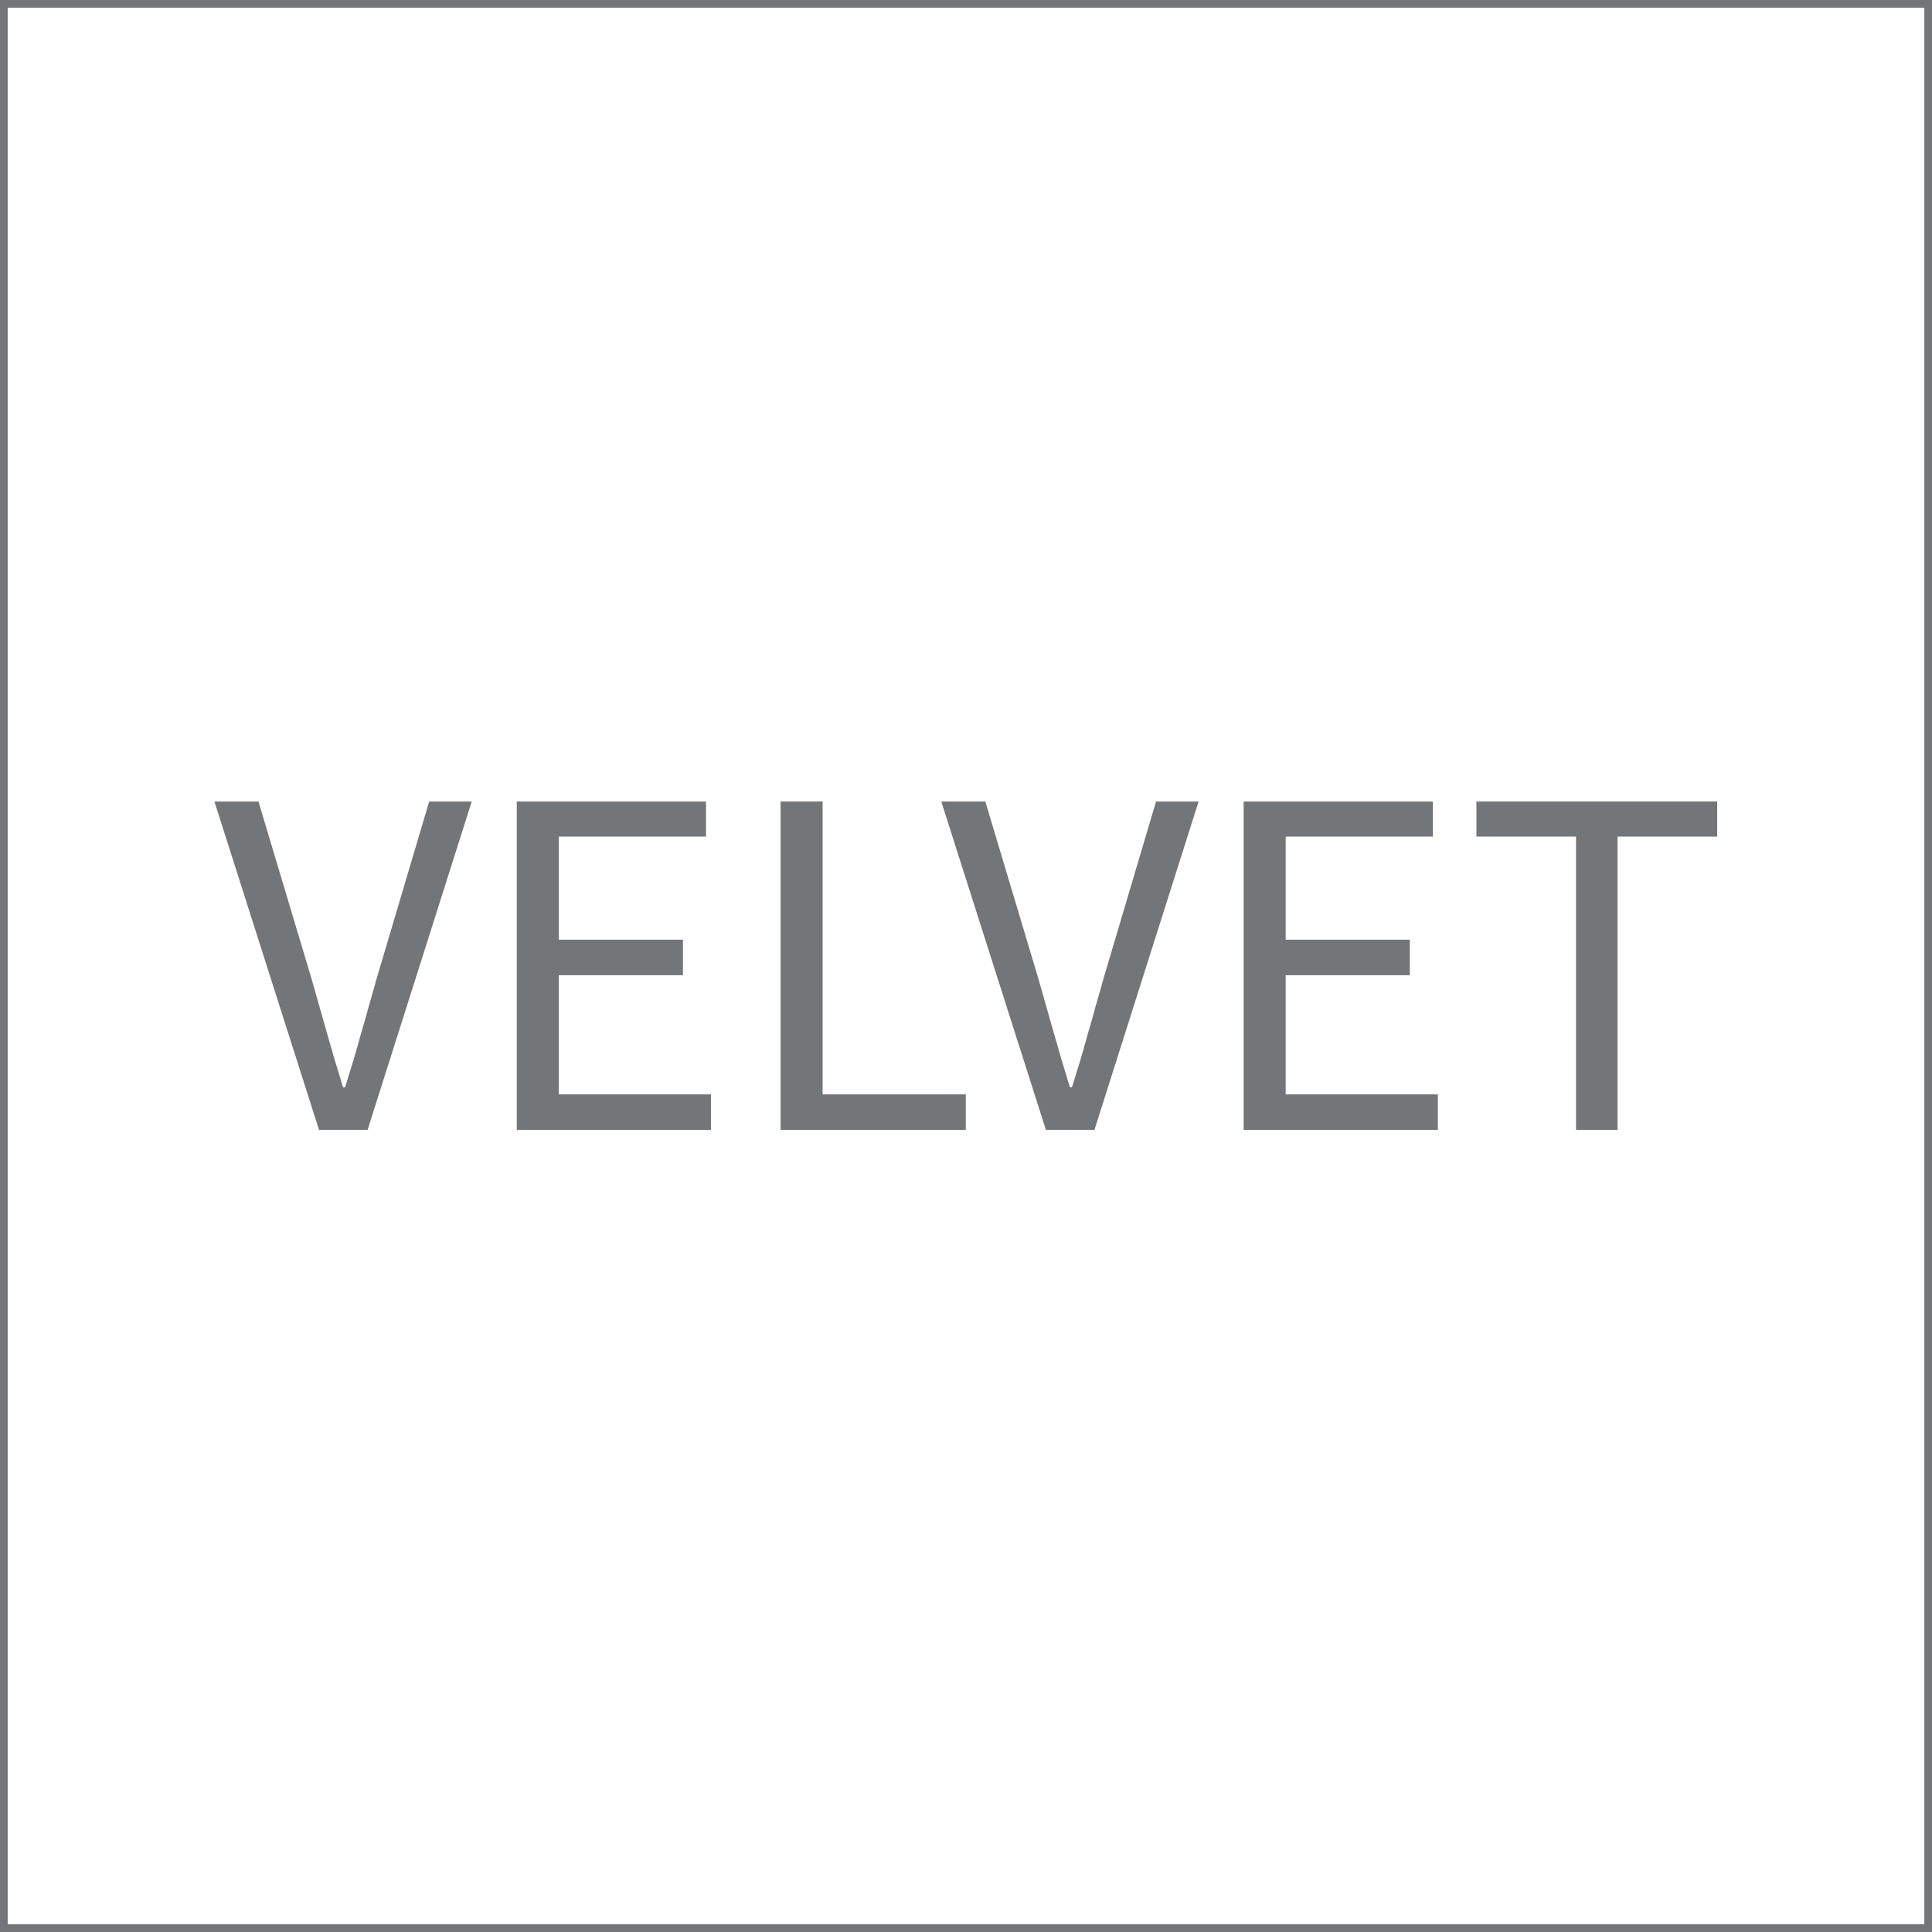 <?xml version="1.0" encoding="UTF-8" standalone="no"?>
<!-- Created with Inkscape (http://www.inkscape.org/) -->

<svg
   version="1.1"
   id="svg2"
   xml:space="preserve"
   width="100"
   height="100"
   viewBox="0 0 100 100"
   xmlns="http://www.w3.org/2000/svg"
   xmlns:svg="http://www.w3.org/2000/svg"><defs
     id="defs6" /><path
     d="M 0.199,0.199 H 99.801 V 99.8 H 0.199 Z"
     style="fill:none;stroke:#727679;stroke-width:0.398;stroke-linecap:butt;stroke-linejoin:miter;stroke-miterlimit:22.926;stroke-dasharray:none;stroke-opacity:1"
     id="path853" /><g
     id="g946"
     transform="matrix(1.424,0,0,1.424,-20.795,-47.933)"><path
       d="m 22.397,62.795 h 1.601 l 1.929,6.441 q 0.309,1.074 0.564,1.983 0.255,0.91 0.582,1.965 h 0.073 q 0.164,-0.528 0.309,-1.001 0.146,-0.491 0.273,-0.964 0.146,-0.473 0.273,-0.964 0.146,-0.491 0.291,-1.019 l 1.911,-6.441 h 1.547 L 27.964,74.731 H 26.199 Z"
       id="path1270"
       style="font-size:34.523px;font-family:'Source Sans Pro';-inkscape-font-specification:SourceSansPro-Regular;fill:#727679;stroke-width:0.703" /><path
       d="m 33.387,62.795 h 6.878 v 1.274 h -5.35 v 3.748 h 4.513 v 1.292 h -4.513 v 4.331 h 5.532 v 1.292 h -7.06 z"
       id="path1272"
       style="font-size:34.523px;font-family:'Source Sans Pro';-inkscape-font-specification:SourceSansPro-Regular;fill:#727679;stroke-width:0.703" /><path
       d="m 42.976,62.795 h 1.528 v 10.645 h 5.204 v 1.292 h -6.732 z"
       id="path1274"
       style="font-size:34.523px;font-family:'Source Sans Pro';-inkscape-font-specification:SourceSansPro-Regular;fill:#727679;stroke-width:0.703" /><path
       d="m 48.817,62.795 h 1.601 l 1.929,6.441 q 0.309,1.074 0.564,1.983 0.255,0.91 0.582,1.965 h 0.073 q 0.164,-0.528 0.309,-1.001 0.146,-0.491 0.273,-0.964 0.146,-0.473 0.273,-0.964 0.146,-0.491 0.291,-1.019 l 1.911,-6.441 h 1.547 l -3.785,11.936 h -1.765 z"
       id="path1276"
       style="font-size:34.523px;font-family:'Source Sans Pro';-inkscape-font-specification:SourceSansPro-Regular;fill:#727679;stroke-width:0.703" /><path
       d="m 59.807,62.795 h 6.878 v 1.274 h -5.35 v 3.748 h 4.513 v 1.292 h -4.513 v 4.331 h 5.532 v 1.292 h -7.06 z"
       id="path1278"
       style="font-size:34.523px;font-family:'Source Sans Pro';-inkscape-font-specification:SourceSansPro-Regular;fill:#727679;stroke-width:0.703" /><path
       d="m 71.889,64.069 h -3.621 v -1.274 h 8.752 v 1.274 h -3.621 v 10.663 h -1.51 z"
       id="path1280"
       style="font-size:34.523px;font-family:'Source Sans Pro';-inkscape-font-specification:SourceSansPro-Regular;fill:#727679;stroke-width:0.703" /></g></svg>
